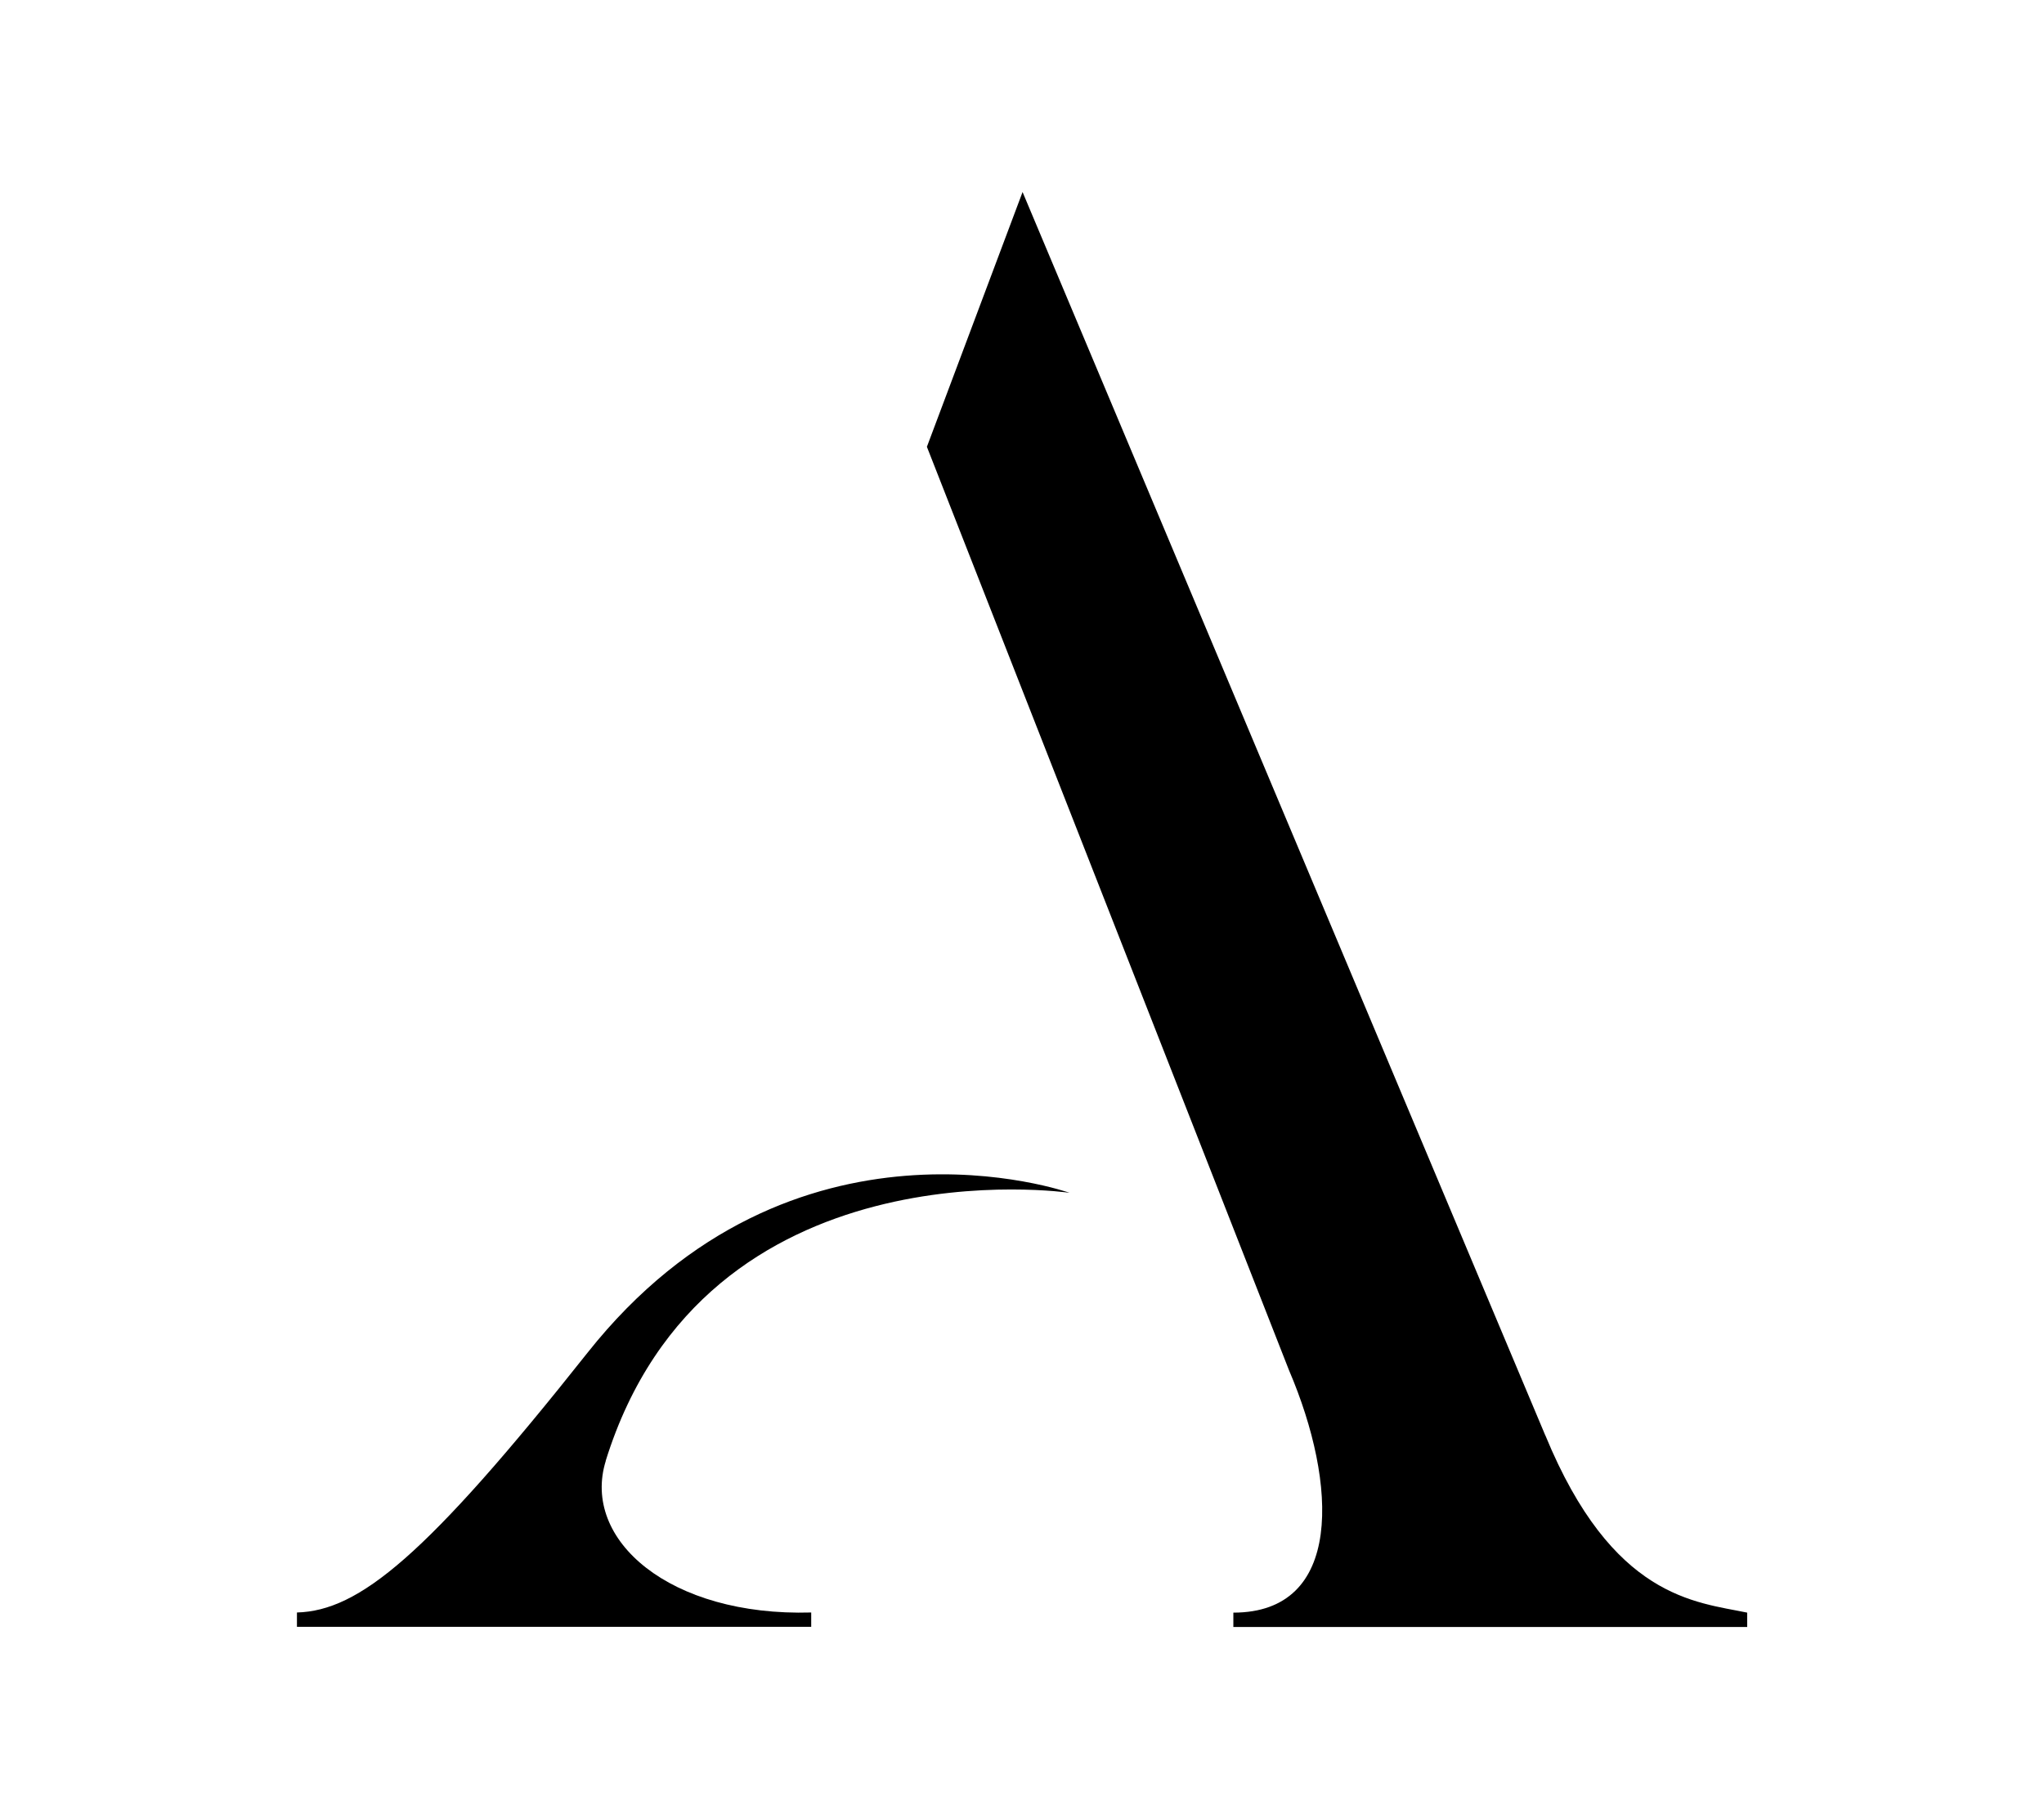 <?xml version="1.0" encoding="UTF-8"?><svg data-id="Layer_1" xmlns="http://www.w3.org/2000/svg" viewBox="0 0 144 128.17"><defs><style>.cls-1{fill:#000;stroke-width:0px;}</style></defs><path class="cls-1" d="M42.67,102.93c7.04-22.65,32.68-18.89,32.68-18.89,0,0-19.52-6.95-33.96,11.27-11.39,14.37-16.1,18.18-20.47,18.3v1.01h36.23v-1.01c-9.96.29-16.21-5.11-14.47-10.69Z"/><path class="cls-1" d="M108.87,101.14L72.04,13.53l-6.74,17.95,25.51,65.06c3.44,8.04,3.82,17.08-3.92,17.08v1.01h36.2v-1.01c-3.65-.76-9.49-1-14.22-12.49Z"/></svg>